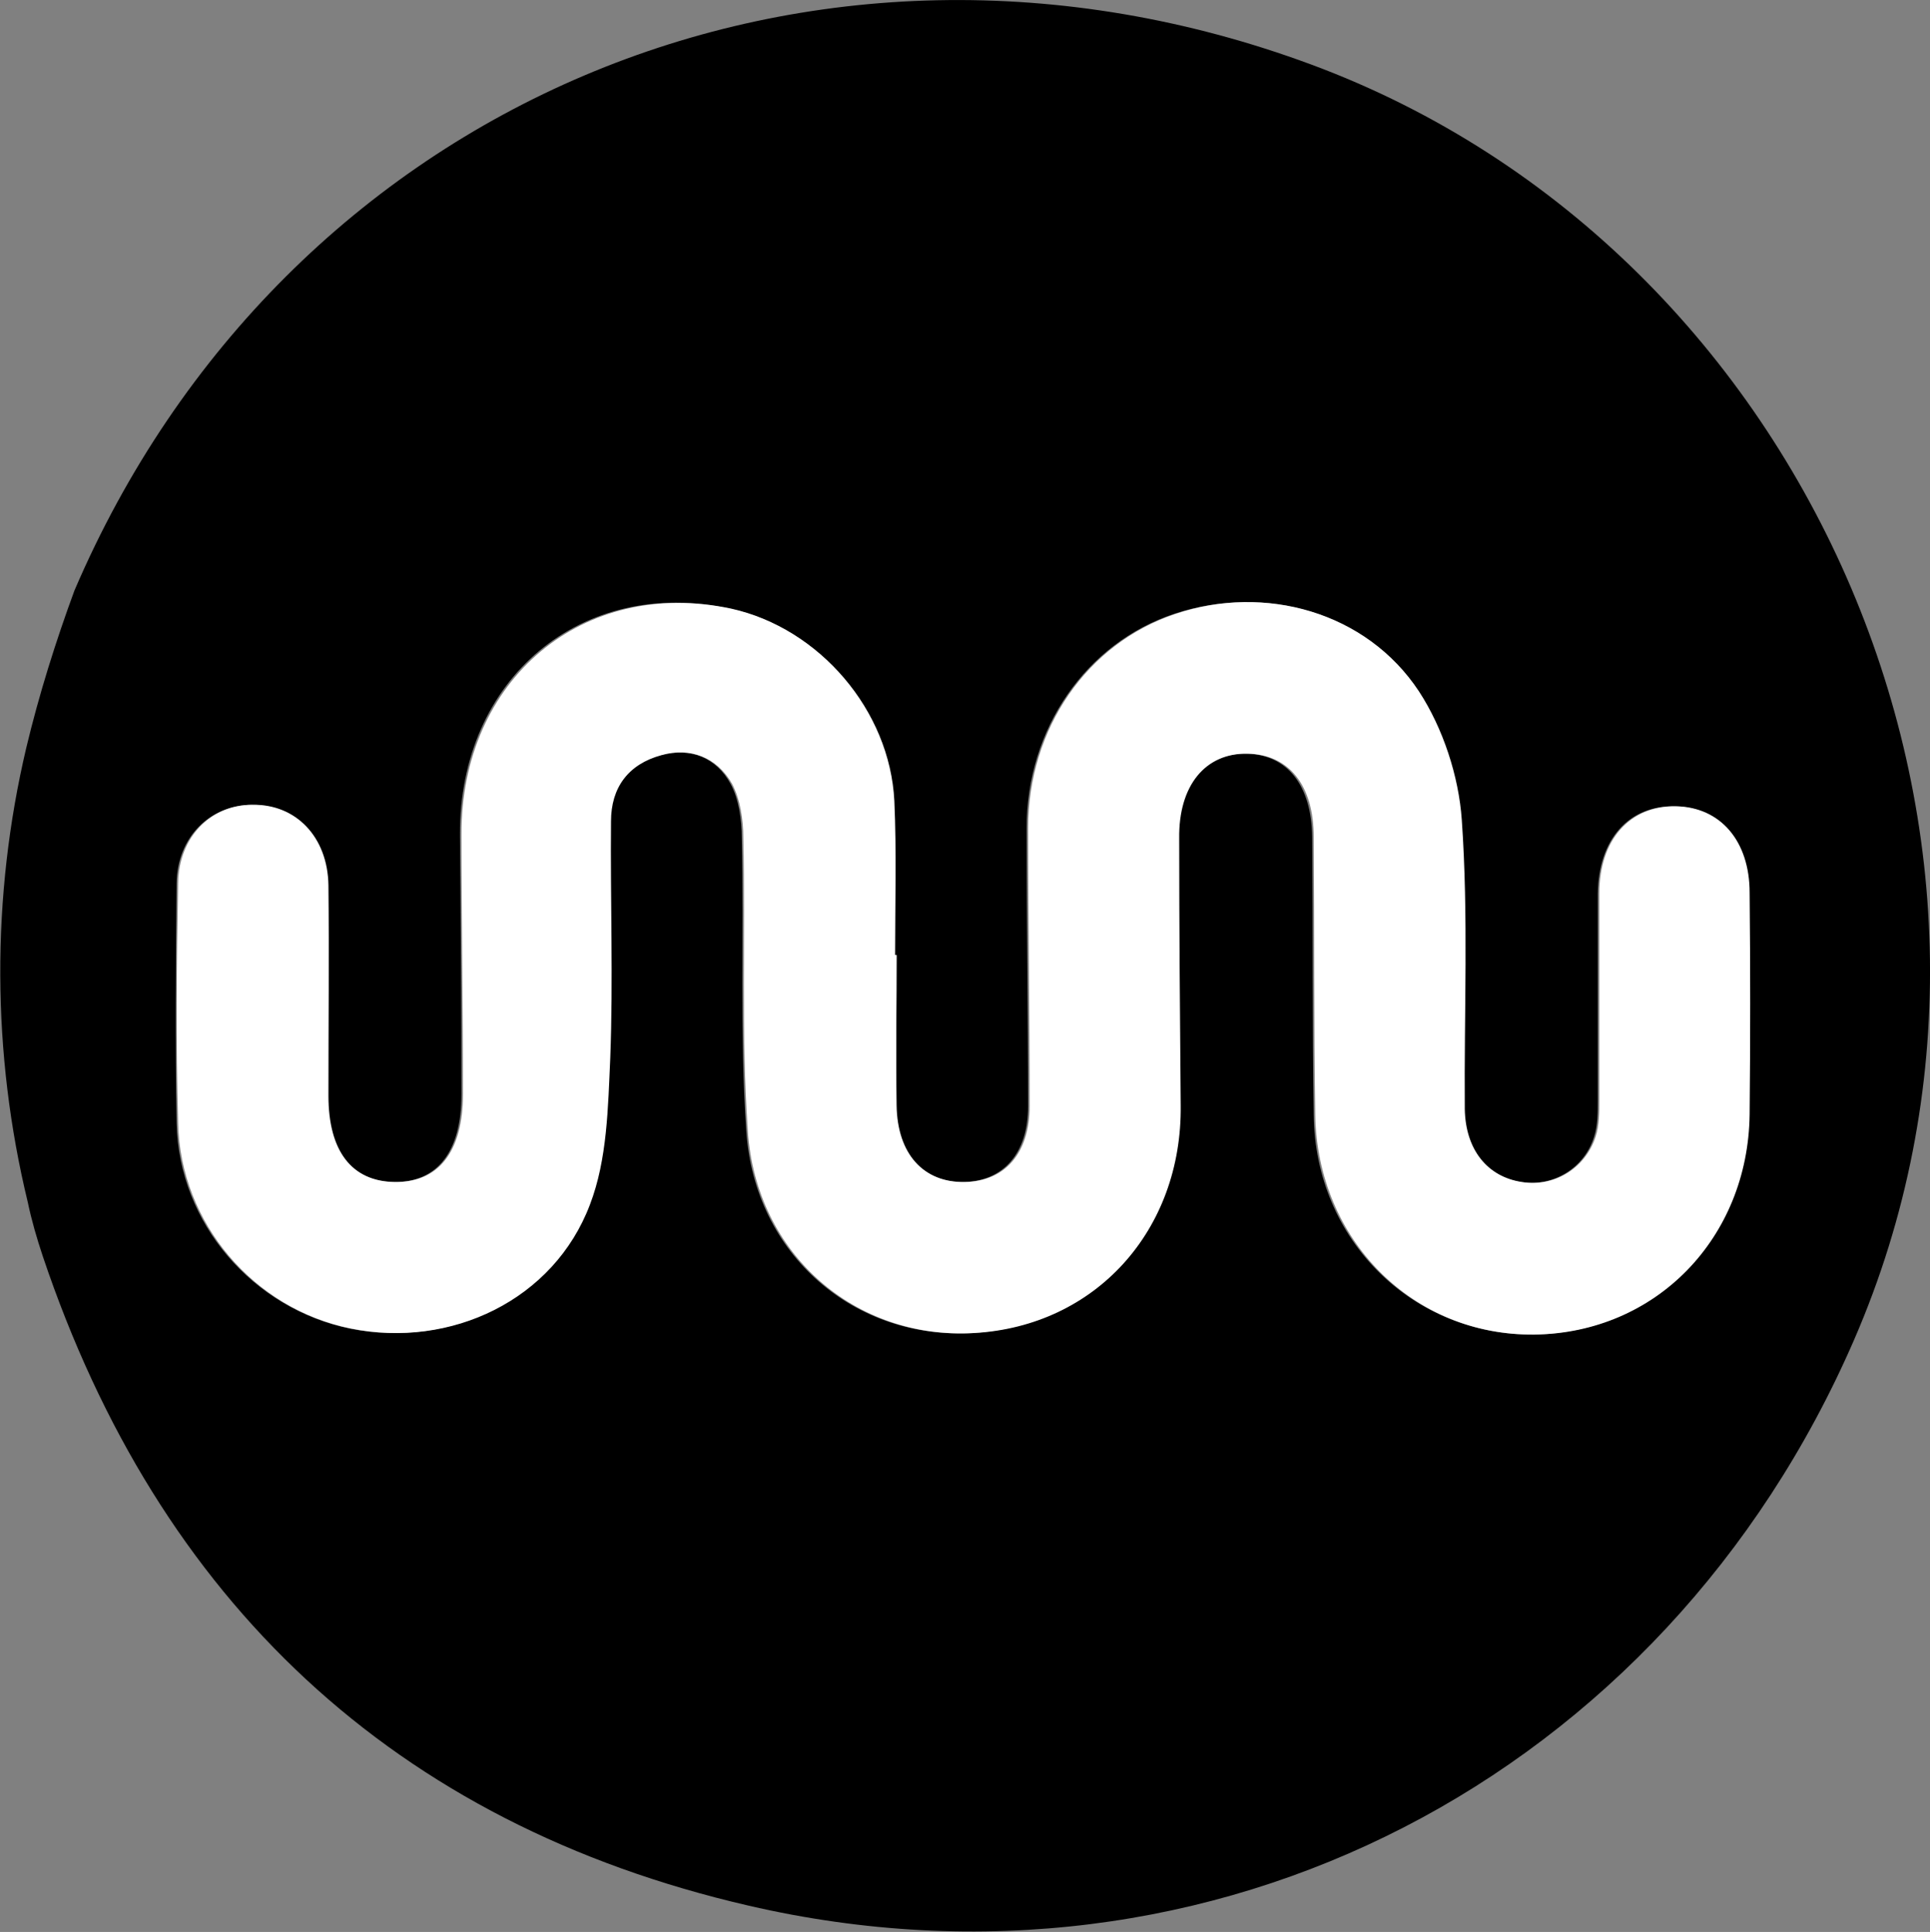 <?xml version="1.0" encoding="utf-8"?>
<!-- Generator: Adobe Illustrator 28.0.0, SVG Export Plug-In . SVG Version: 6.00 Build 0)  -->
<svg version="1.1" id="Layer_1" xmlns="http://www.w3.org/2000/svg" xmlns:xlink="http://www.w3.org/1999/xlink" x="0px" y="0px"
	 viewBox="0 0 256.8 257.1" style="enable-background:new 0 0 256.8 257.1;" xml:space="preserve">
<rect x="0" y="0" width="256.8" height="257.1" fill="#808080" stroke="none"/>
<g>
	<path d="M3.7,160c-4.8-19.8-4.9-40.6-0.2-60.5c1.7-7.1,3.9-14.1,6.4-20.9C37.7,13.7,108.2-16,174.5,8.6
		c66.8,24.8,100.6,104.3,72.2,169.7c-25.3,58.3-85.4,89.6-147.1,75.3C52.4,242.7,21.1,213,5.7,167.2C4.9,164.8,4.2,162.4,3.7,160z
		 M119.3,127.1c-0.1,0-0.3,0-0.4,0c0-6.8,0.2-13.7-0.1-20.5c-0.5-12.1-9.9-23.1-21.7-25.6c-19.7-4.3-36,9.3-35.9,30.1
		c0.1,11.5,0.2,23,0.2,34.5c0,7.7-3.2,11.8-9.1,11.7c-5.7-0.1-8.8-4.1-8.8-11.5c0-9.3,0.1-18.7,0-28c-0.1-6.4-4.3-10.7-10.1-10.7
		c-5.6,0.1-9.8,4.4-9.9,10.4c-0.1,10.7-0.2,21.3,0,32c0.3,13.3,10.1,24.6,23,27.3c13.3,2.7,27-3.8,31.8-16.5c2.3-6,2.5-13,2.7-19.5
		c0.4-10.5,0-21,0.1-31.5c0-4.5,2.3-7.6,6.7-8.8c4-1.1,7.5,0.3,9.4,3.8c1.1,2,1.5,4.8,1.5,7.2c0.3,13-0.3,26,0.6,39
		c1.1,16.5,14.4,27.8,30.1,26.9c16.2-1,27.7-13.7,27.5-30.3c-0.2-11.8-0.2-23.7-0.2-35.5c0-7.1,3.5-11.4,9.1-11.3
		c5.5,0.1,8.7,4.2,8.8,11.1c0.1,12.3,0,24.7,0.2,37c0.2,16.6,13.1,29.3,29.2,29.2c16-0.2,28.3-12.7,28.6-29.3
		c0.1-9.8,0.1-19.7,0-29.5c0-6.9-3.9-11.4-9.8-11.5c-6.1-0.1-10.1,4.4-10.2,11.6c0,9.2,0,18.3,0,27.5c0,1.6,0,3.4-0.5,4.9
		c-1.3,4.2-5.5,6.7-9.8,6c-4.6-0.7-7.5-4.2-7.6-9.7c-0.1-12.8,0.5-25.7-0.4-38.5c-0.4-5.8-2.5-12.2-5.7-17.1
		c-6.9-10.6-20.4-14.3-32.4-10.3c-11.7,3.9-19.6,15.3-19.6,28.5c0,12.3,0.2,24.7,0.2,37c0,6.3-3.3,10-8.6,10.1
		c-5.5,0.1-9-3.7-9.1-10.2C119.2,140.4,119.3,133.7,119.3,127.1z"/>
	<path style="fill:#FFFFFF;" d="M119.3,127.1c0,6.7-0.1,13.3,0,20c0.1,6.5,3.6,10.3,9.1,10.2c5.3-0.1,8.6-3.8,8.6-10.1
		c0-12.3-0.2-24.7-0.2-37c0-13.3,7.9-24.6,19.6-28.5c11.9-4,25.4-0.3,32.4,10.3c3.2,4.9,5.3,11.3,5.7,17.1
		c0.9,12.8,0.3,25.6,0.4,38.5c0.1,5.4,3,9,7.6,9.7c4.3,0.7,8.4-1.8,9.8-6c0.5-1.5,0.5-3.3,0.5-4.9c0-9.2,0-18.3,0-27.5
		c0-7.2,4.1-11.7,10.2-11.6c5.9,0.1,9.8,4.6,9.8,11.5c0.1,9.8,0.1,19.7,0,29.5c-0.2,16.5-12.5,29.1-28.6,29.3
		c-16.1,0.2-28.9-12.5-29.2-29.2c-0.2-12.3-0.1-24.7-0.2-37c0-6.9-3.3-11-8.8-11.1c-5.6-0.1-9.2,4.2-9.1,11.3
		c0,11.8,0.1,23.7,0.2,35.5c0.2,16.6-11.3,29.4-27.5,30.3c-15.7,0.9-29-10.4-30.1-26.9c-0.9-12.9-0.3-26-0.6-39
		c0-2.4-0.4-5.1-1.5-7.2c-2-3.5-5.5-4.9-9.4-3.8c-4.4,1.2-6.7,4.3-6.7,8.8c-0.1,10.5,0.3,21-0.1,31.5c-0.3,6.6-0.4,13.5-2.7,19.5
		c-4.8,12.7-18.5,19.2-31.8,16.5c-12.9-2.6-22.7-14-23-27.3c-0.3-10.7-0.2-21.3,0-32c0.1-6.1,4.3-10.4,9.9-10.4
		c5.8-0.1,10,4.3,10.1,10.7c0.1,9.3,0,18.7,0,28c0,7.4,3.1,11.4,8.8,11.5c5.9,0.1,9.1-4.1,9.1-11.7c0-11.5-0.2-23-0.2-34.5
		c-0.1-20.7,16.2-34.3,35.9-30.1c11.7,2.6,21.1,13.5,21.7,25.6c0.3,6.8,0.1,13.7,0.1,20.5C119,127.1,119.1,127.1,119.3,127.1z"/>
</g>
</svg>
